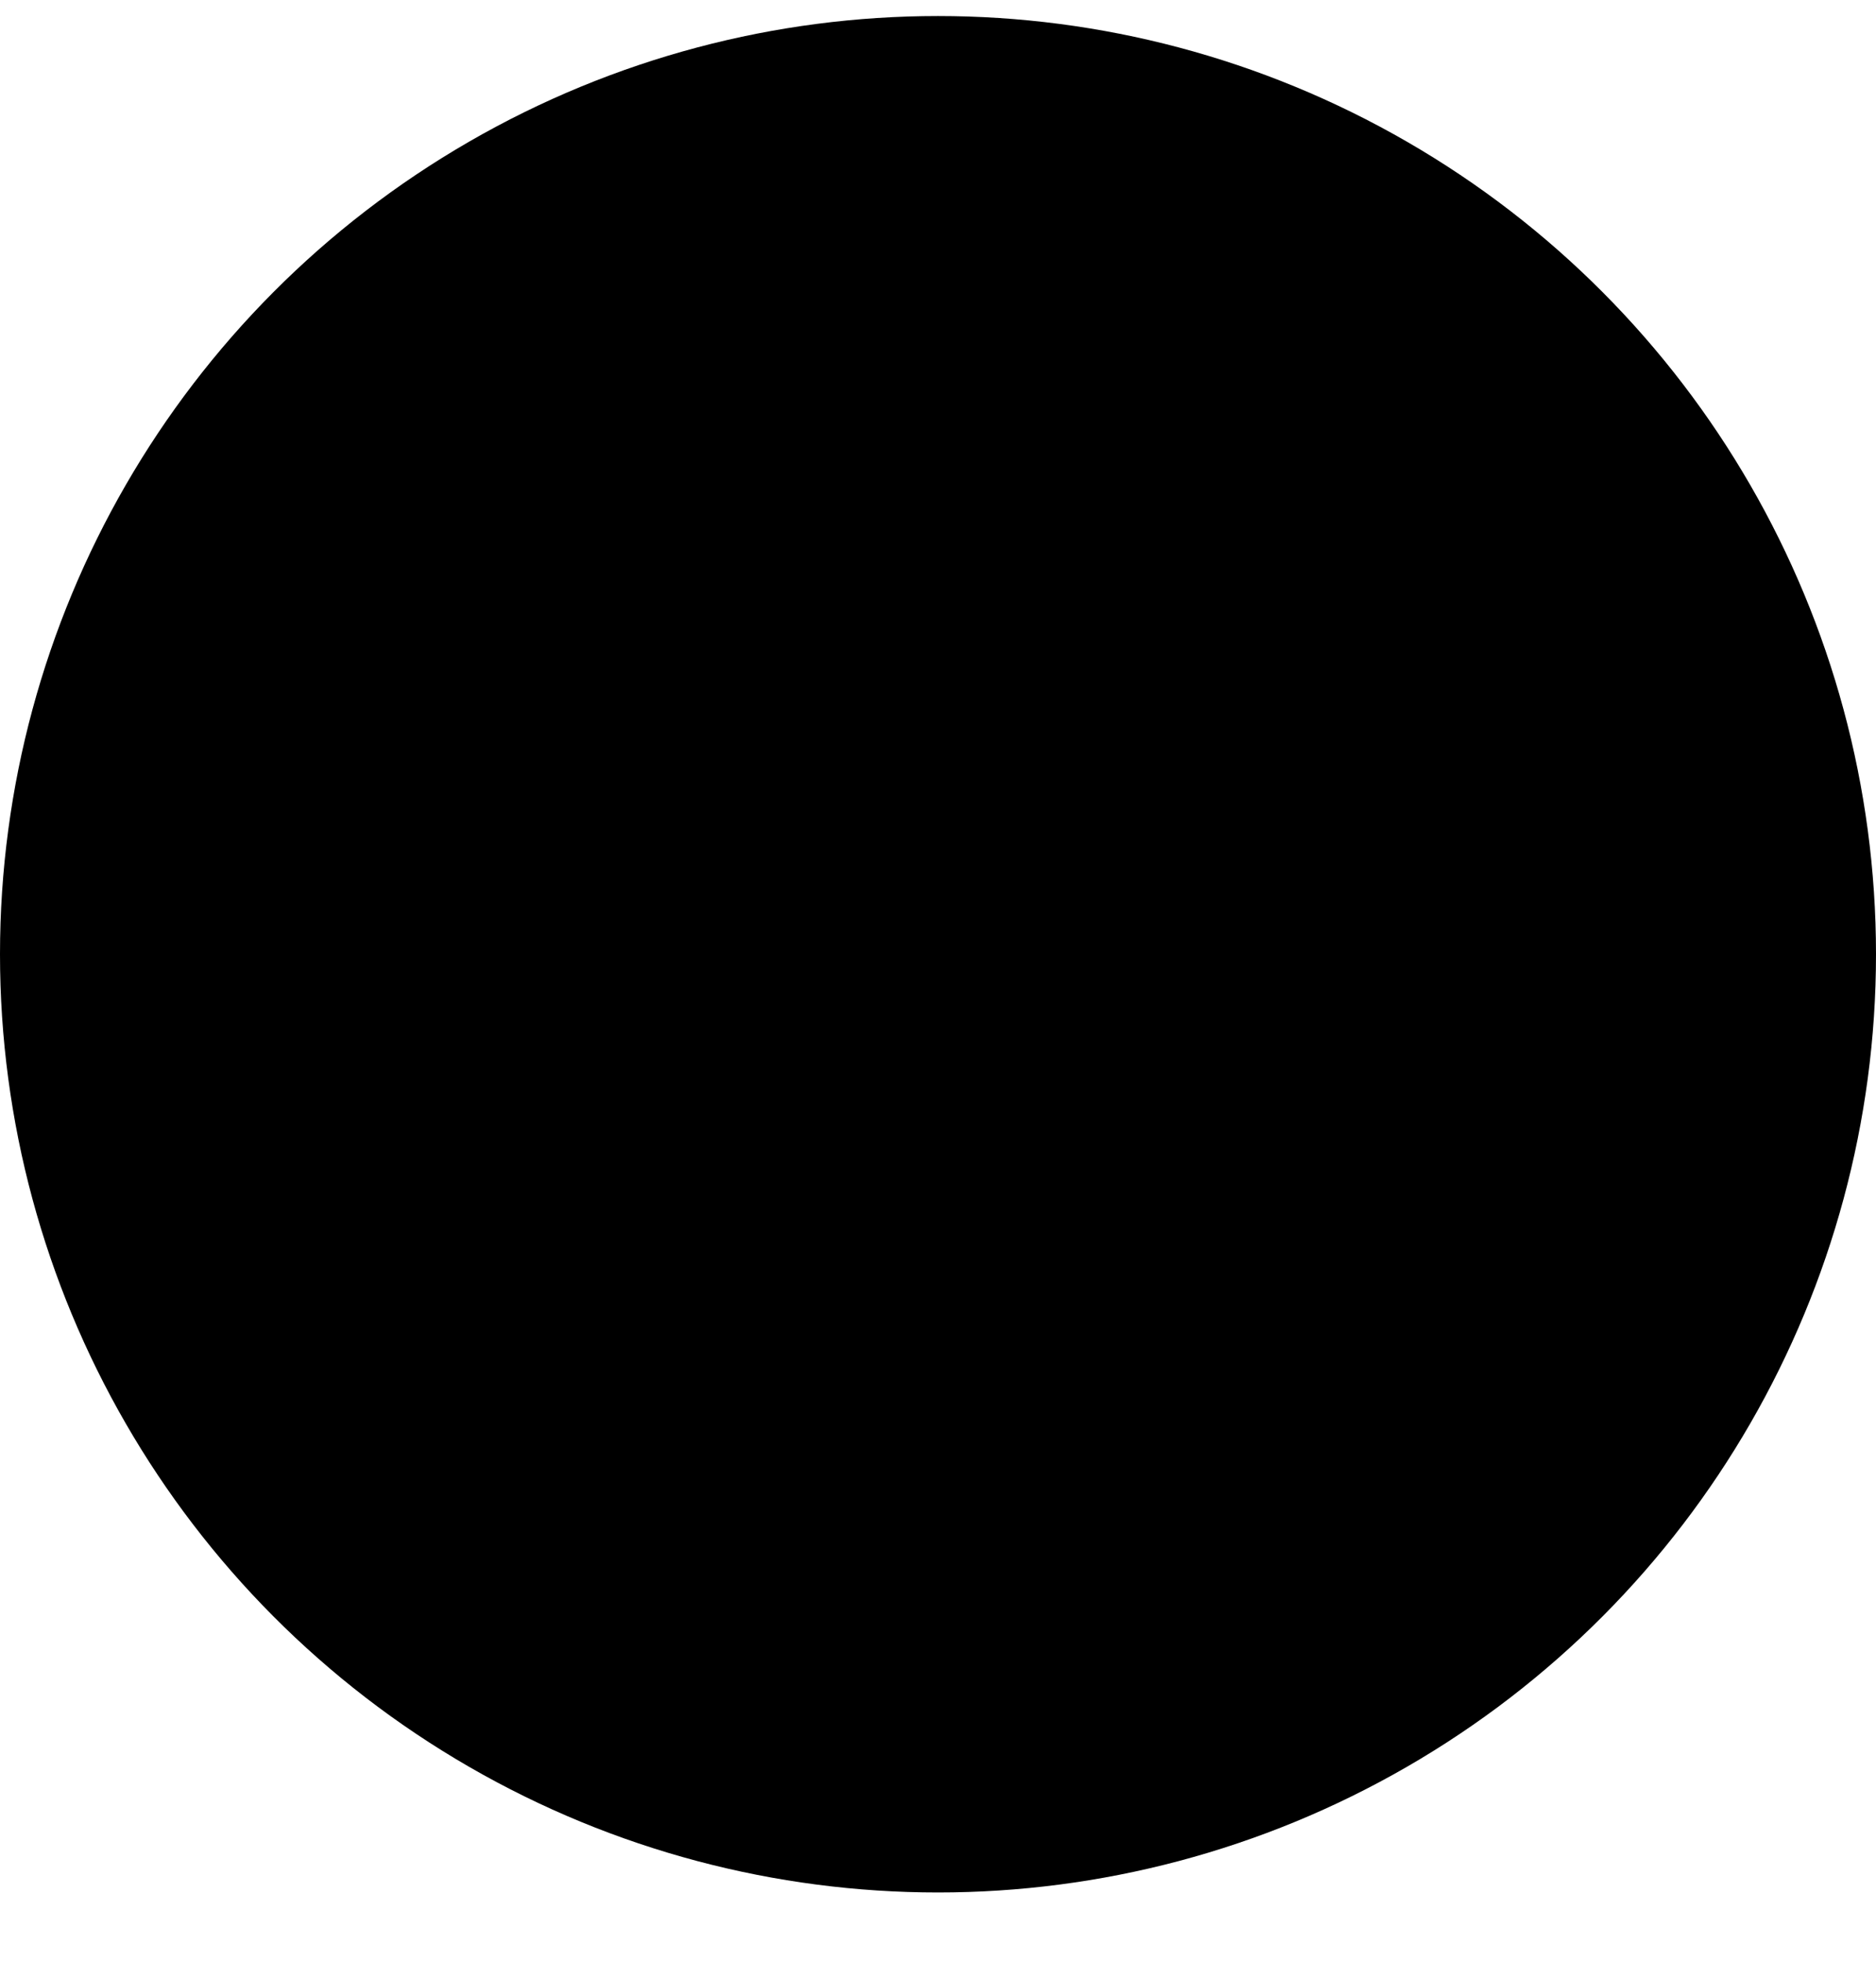 <svg width="22" height="23" viewBox="0 0 22 23" fill="none" xmlns="http://www.w3.org/2000/svg">
<circle cx="11" cy="11.188" r="11" fill="#FFC852" style="fill:#FFC852;fill:color(display-p3 1 0.784 0.322);fill-opacity:1;"/>
<path d="M15.667 7.688L9.25 14.104L6.333 11.188" stroke="#141312" style="stroke:#141312;stroke:color(display-p3 0.078 0.076 0.069);stroke-opacity:1;" stroke-width="2" stroke-linecap="round" stroke-linejoin="round"/>
</svg>
